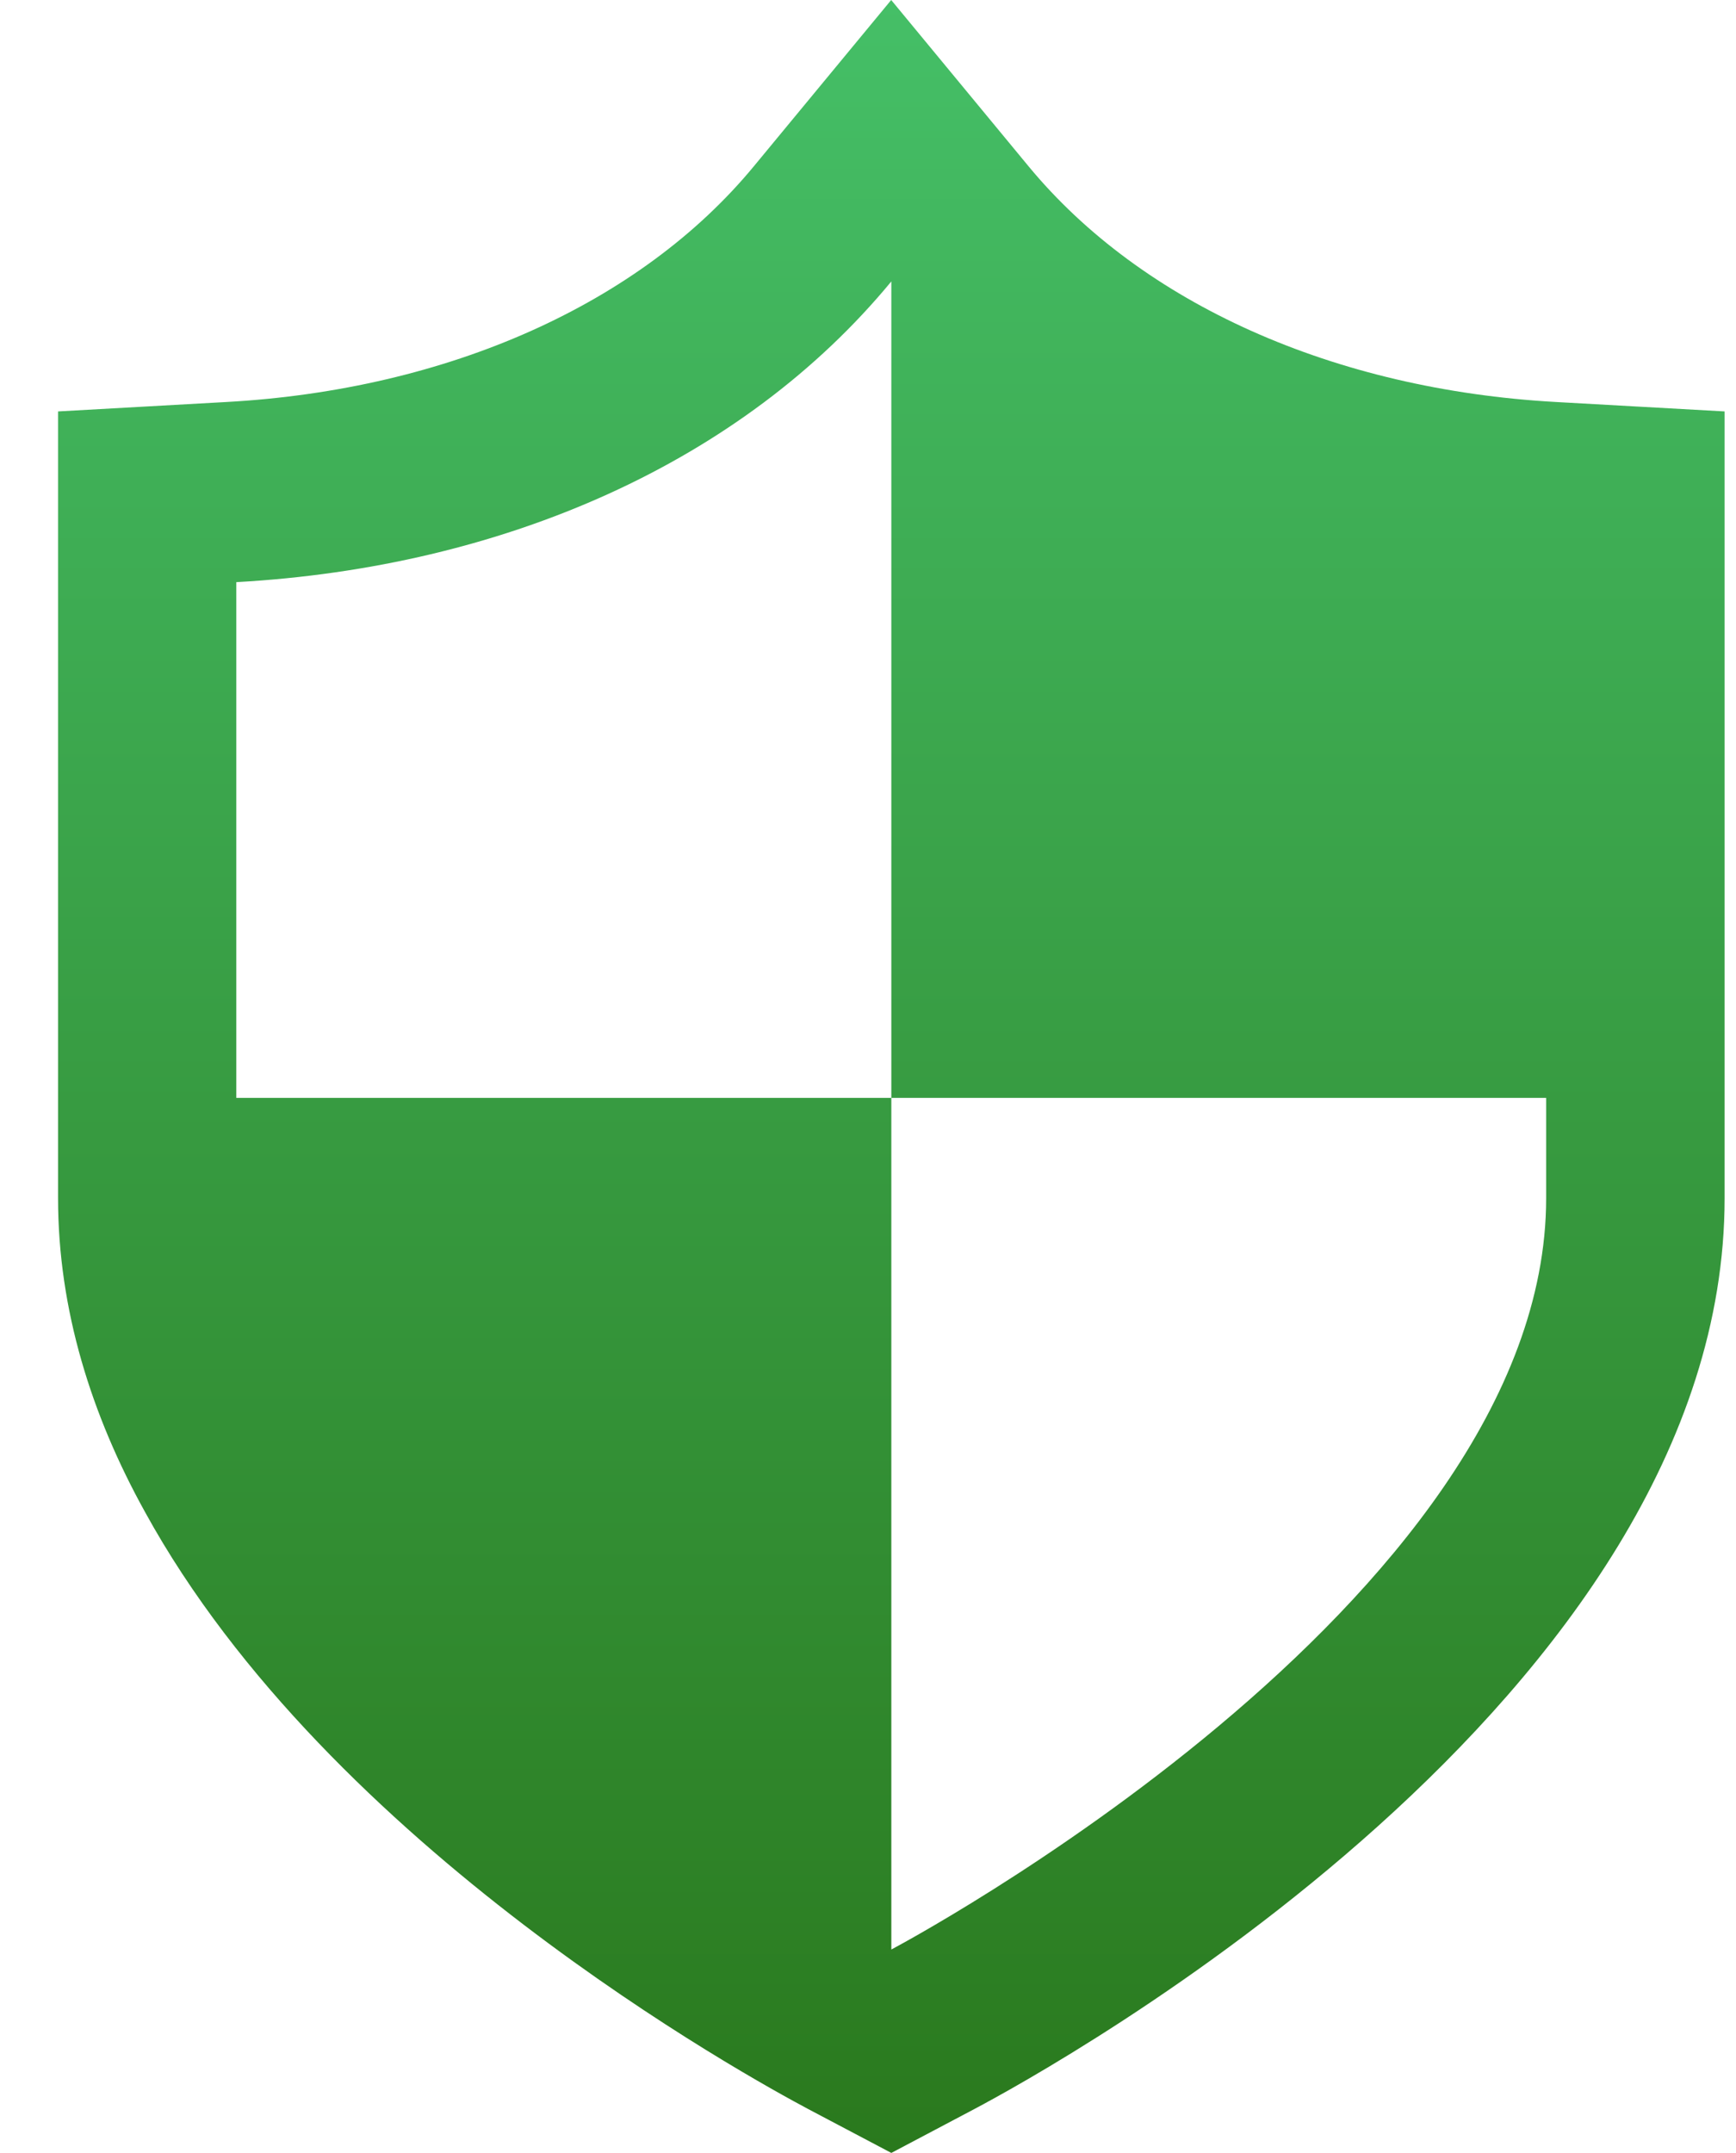 <svg width="25" height="31" fill="none" xmlns="http://www.w3.org/2000/svg"><g clip-path="url(#a)"><path d="m23.581 5.854-1.177-.066c-3.194-.179-5.96-1.417-7.593-3.395L12.834 0l-1.977 2.393C9.223 4.373 6.455 5.61 3.264 5.788l-2.428.136V17.25c0 1.61.482 3.13 1.252 4.52 2.654 4.833 8.695 8.142 9.556 8.6l1.192.629 1.192-.63c1.106-.586 10.808-5.914 10.808-13.119V5.924l-1.252-.07h-.003ZM3.403 15.81V8.382c3.858-.215 7.288-1.73 9.433-4.33v11.756h9.43v1.443c0 5.844-9.43 10.819-9.43 10.819V15.808H3.403v.002Z" fill="url(#b)"/></g><defs><linearGradient id="b" x1="12.836" y1="0" x2="12.836" y2="31" gradientUnits="userSpaceOnUse"><stop stop-color="#45BF67"/><stop offset="1" stop-color="#2A791D"/></linearGradient><clipPath id="a"><path fill="#fff" transform="translate(.833)" d="M0 0h24v31H0z"/></clipPath></defs></svg>